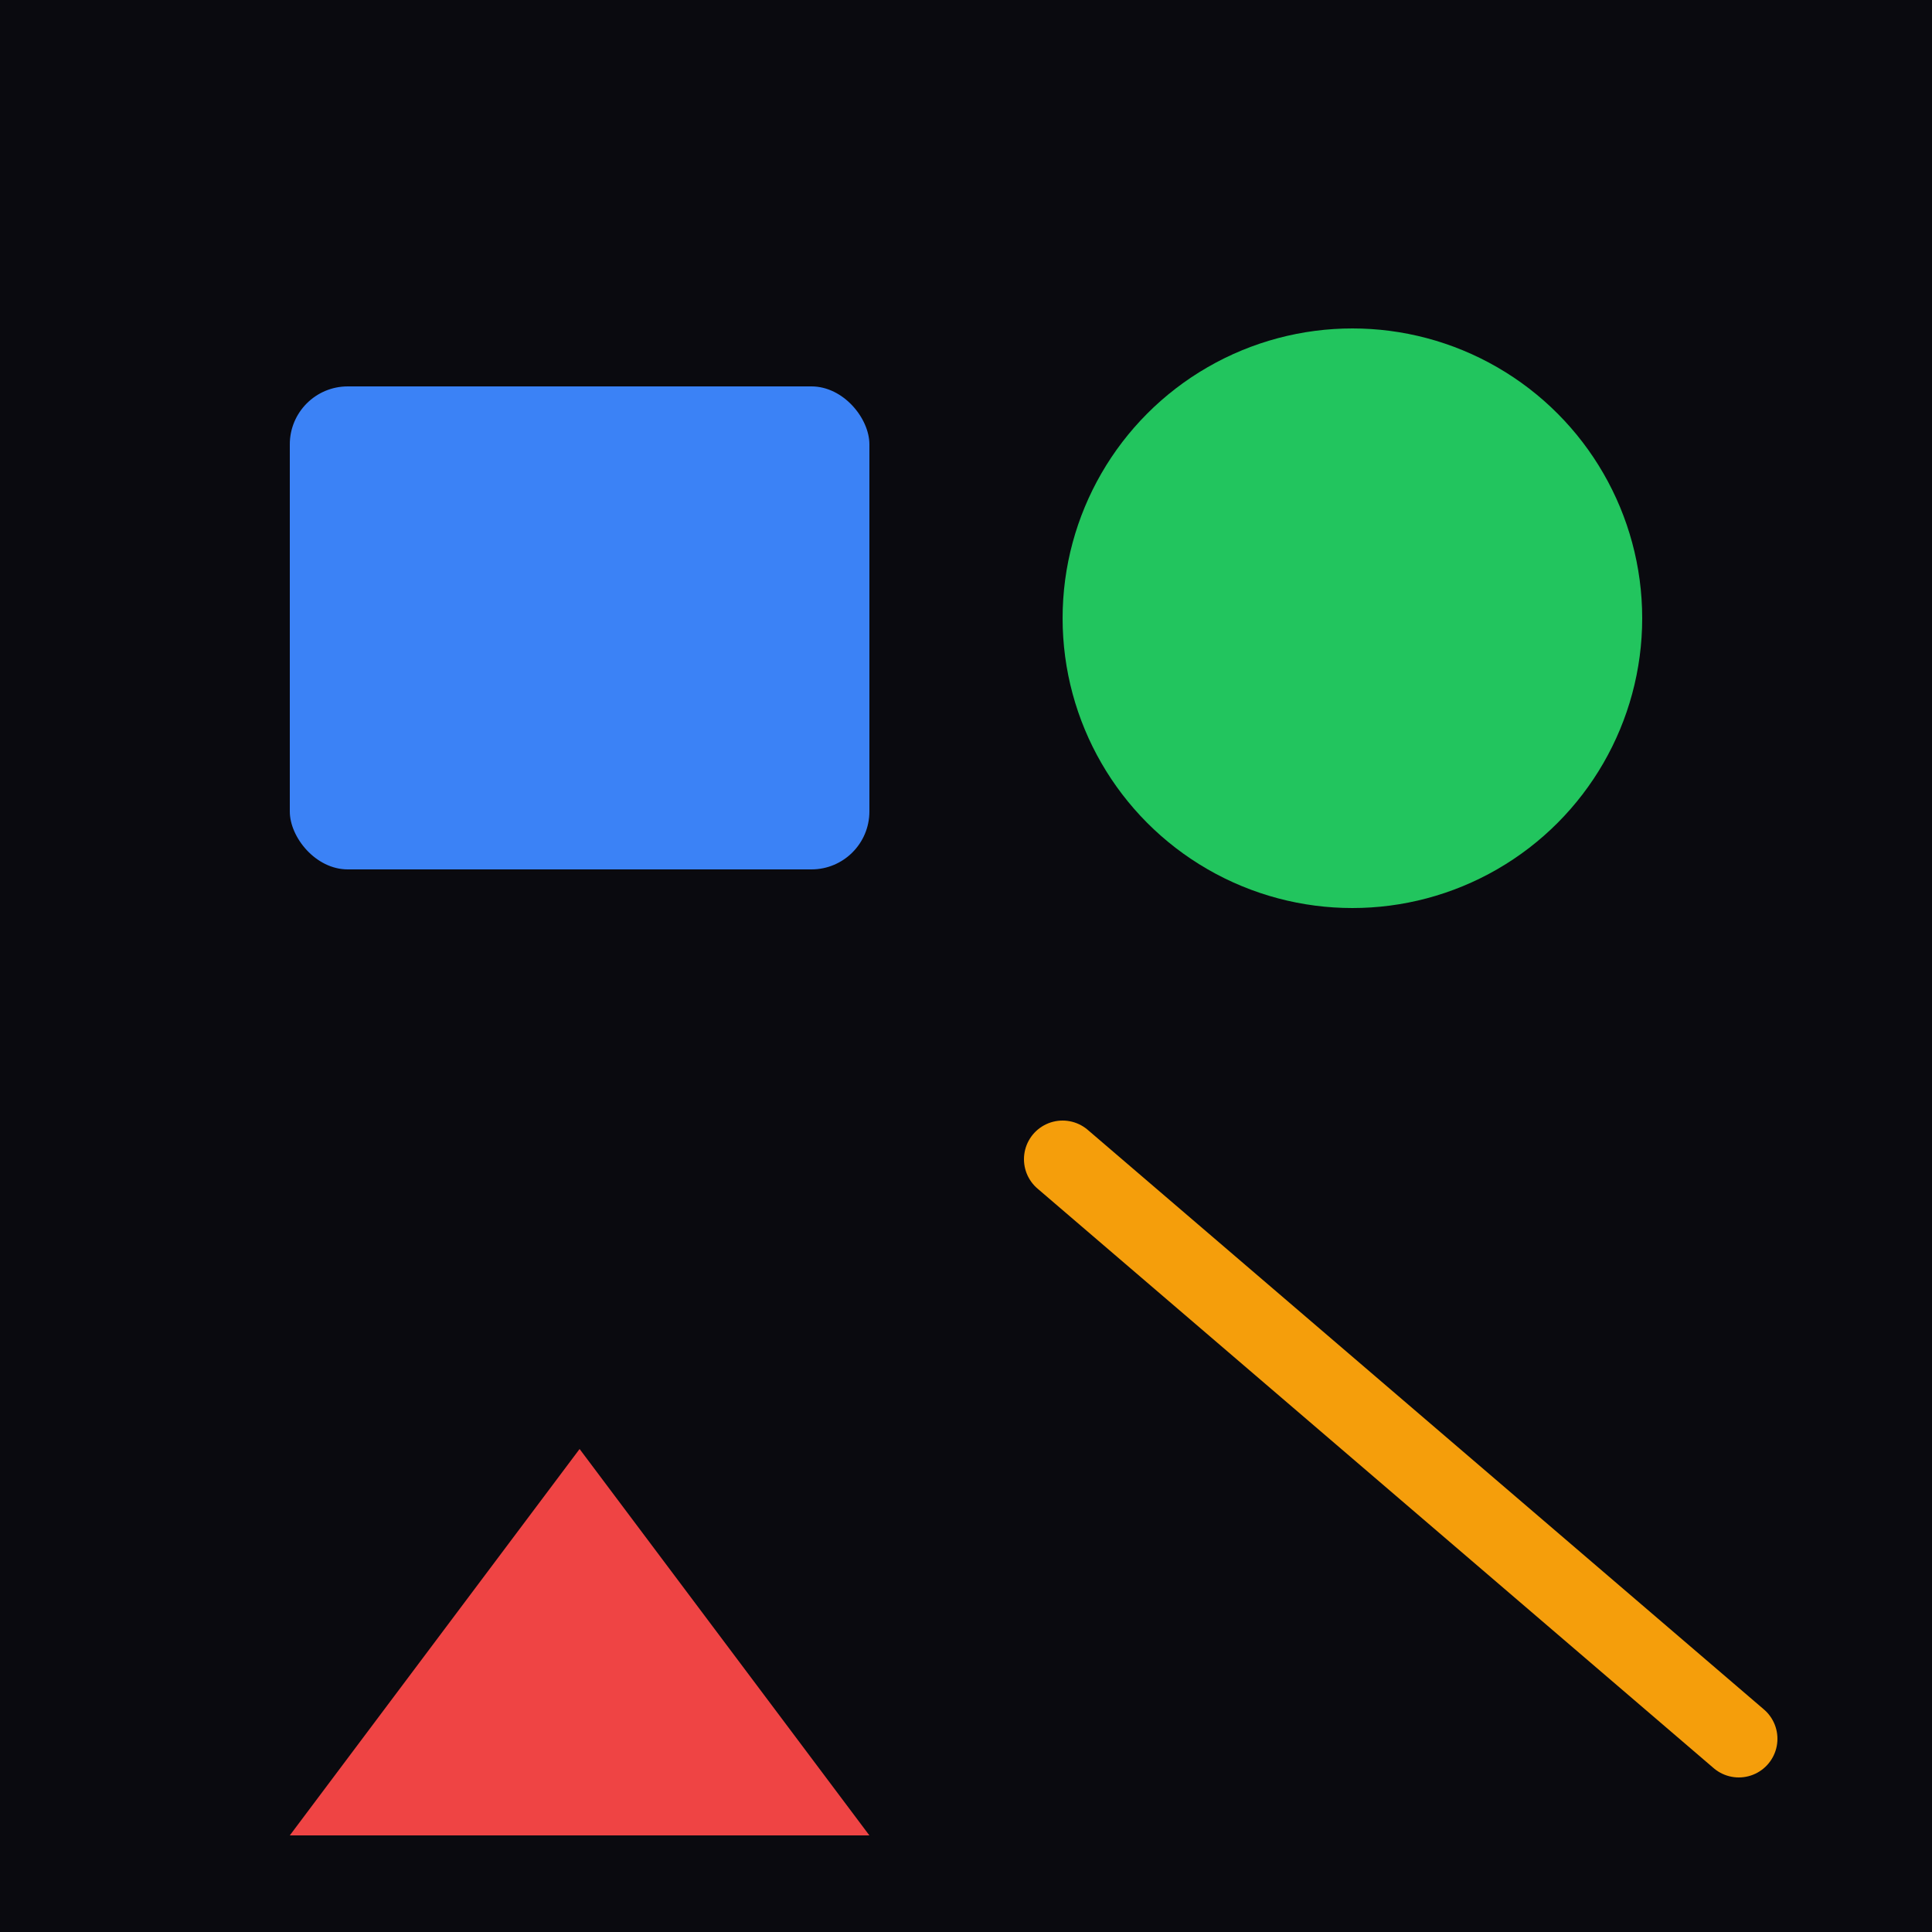 <svg viewBox="0 0 100 100" xmlns="http://www.w3.org/2000/svg">
  <rect width="100" height="100" fill="#0a0a0f"/>
  <rect x="15" y="20" width="30" height="25" rx="3" fill="#3B82F6"/>
  <circle cx="70" cy="32" r="15" fill="#22C55E"/>
  <polygon points="30,75 15,95 45,95" fill="#EF4444"/>
  <line x1="55" y1="60" x2="90" y2="90" stroke="#F59E0B" stroke-width="4" stroke-linecap="round"/>
</svg>
